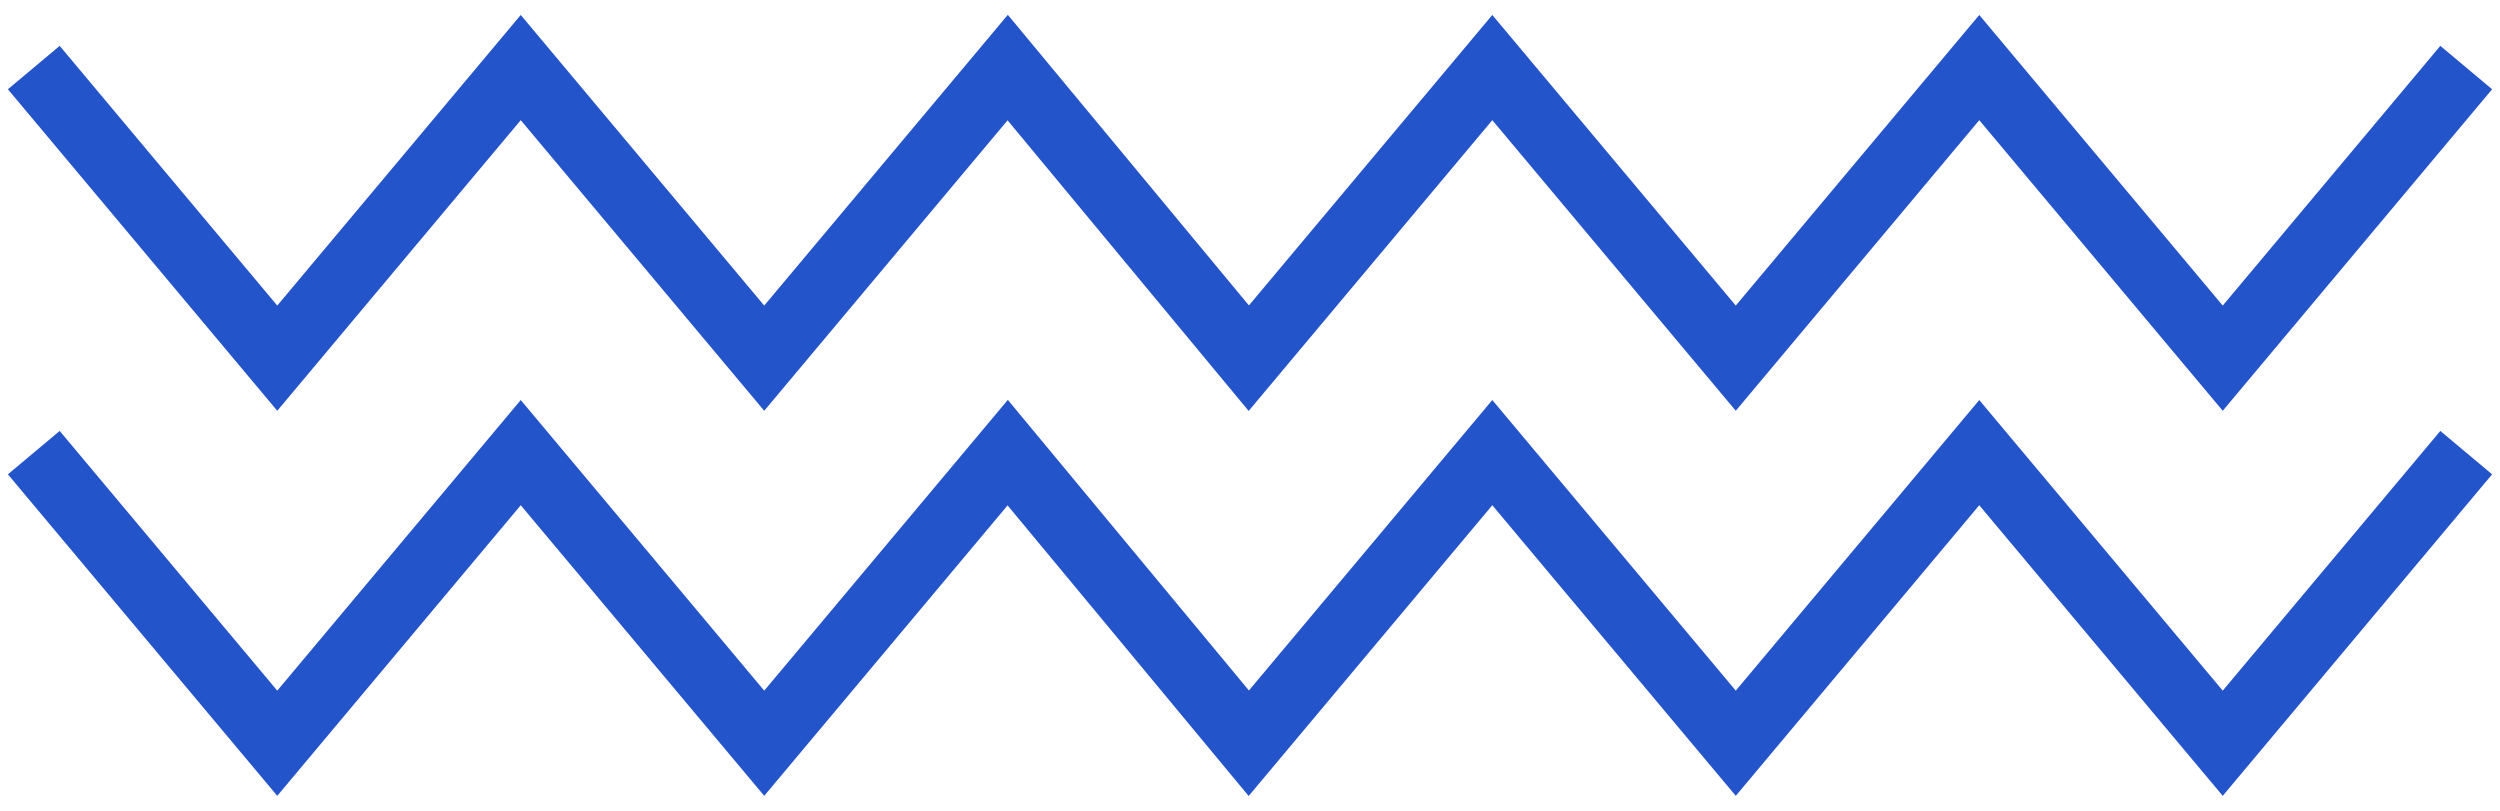 <svg xmlns:inkscape="http://www.inkscape.org/namespaces/inkscape" xmlns:sodipodi="http://sodipodi.sourceforge.net/DTD/sodipodi-0.dtd" xmlns="http://www.w3.org/2000/svg" xmlns:svg="http://www.w3.org/2000/svg" width="74" height="24" viewBox="0 0 74 24" fill="none" sodipodi:docname="home5shape.svg" inkscape:version="1.3.2 (091e20e, 2023-11-25, custom)"><defs></defs><path d="M1 2L8.207 10.602L15.414 2L22.621 10.602L29.828 2L36.964 10.602L44.172 2L51.379 10.602L58.586 2L65.793 10.602L73 2M1 13.398L8.207 22L15.414 13.398L22.621 22L29.828 13.398L36.964 22L44.172 13.398L51.379 22L58.586 13.398L65.793 22L73 13.398" stroke="#15C39A" stroke-width="2" stroke-miterlimit="10" style="stroke:#2454c9;stroke-opacity:1"></path></svg>
